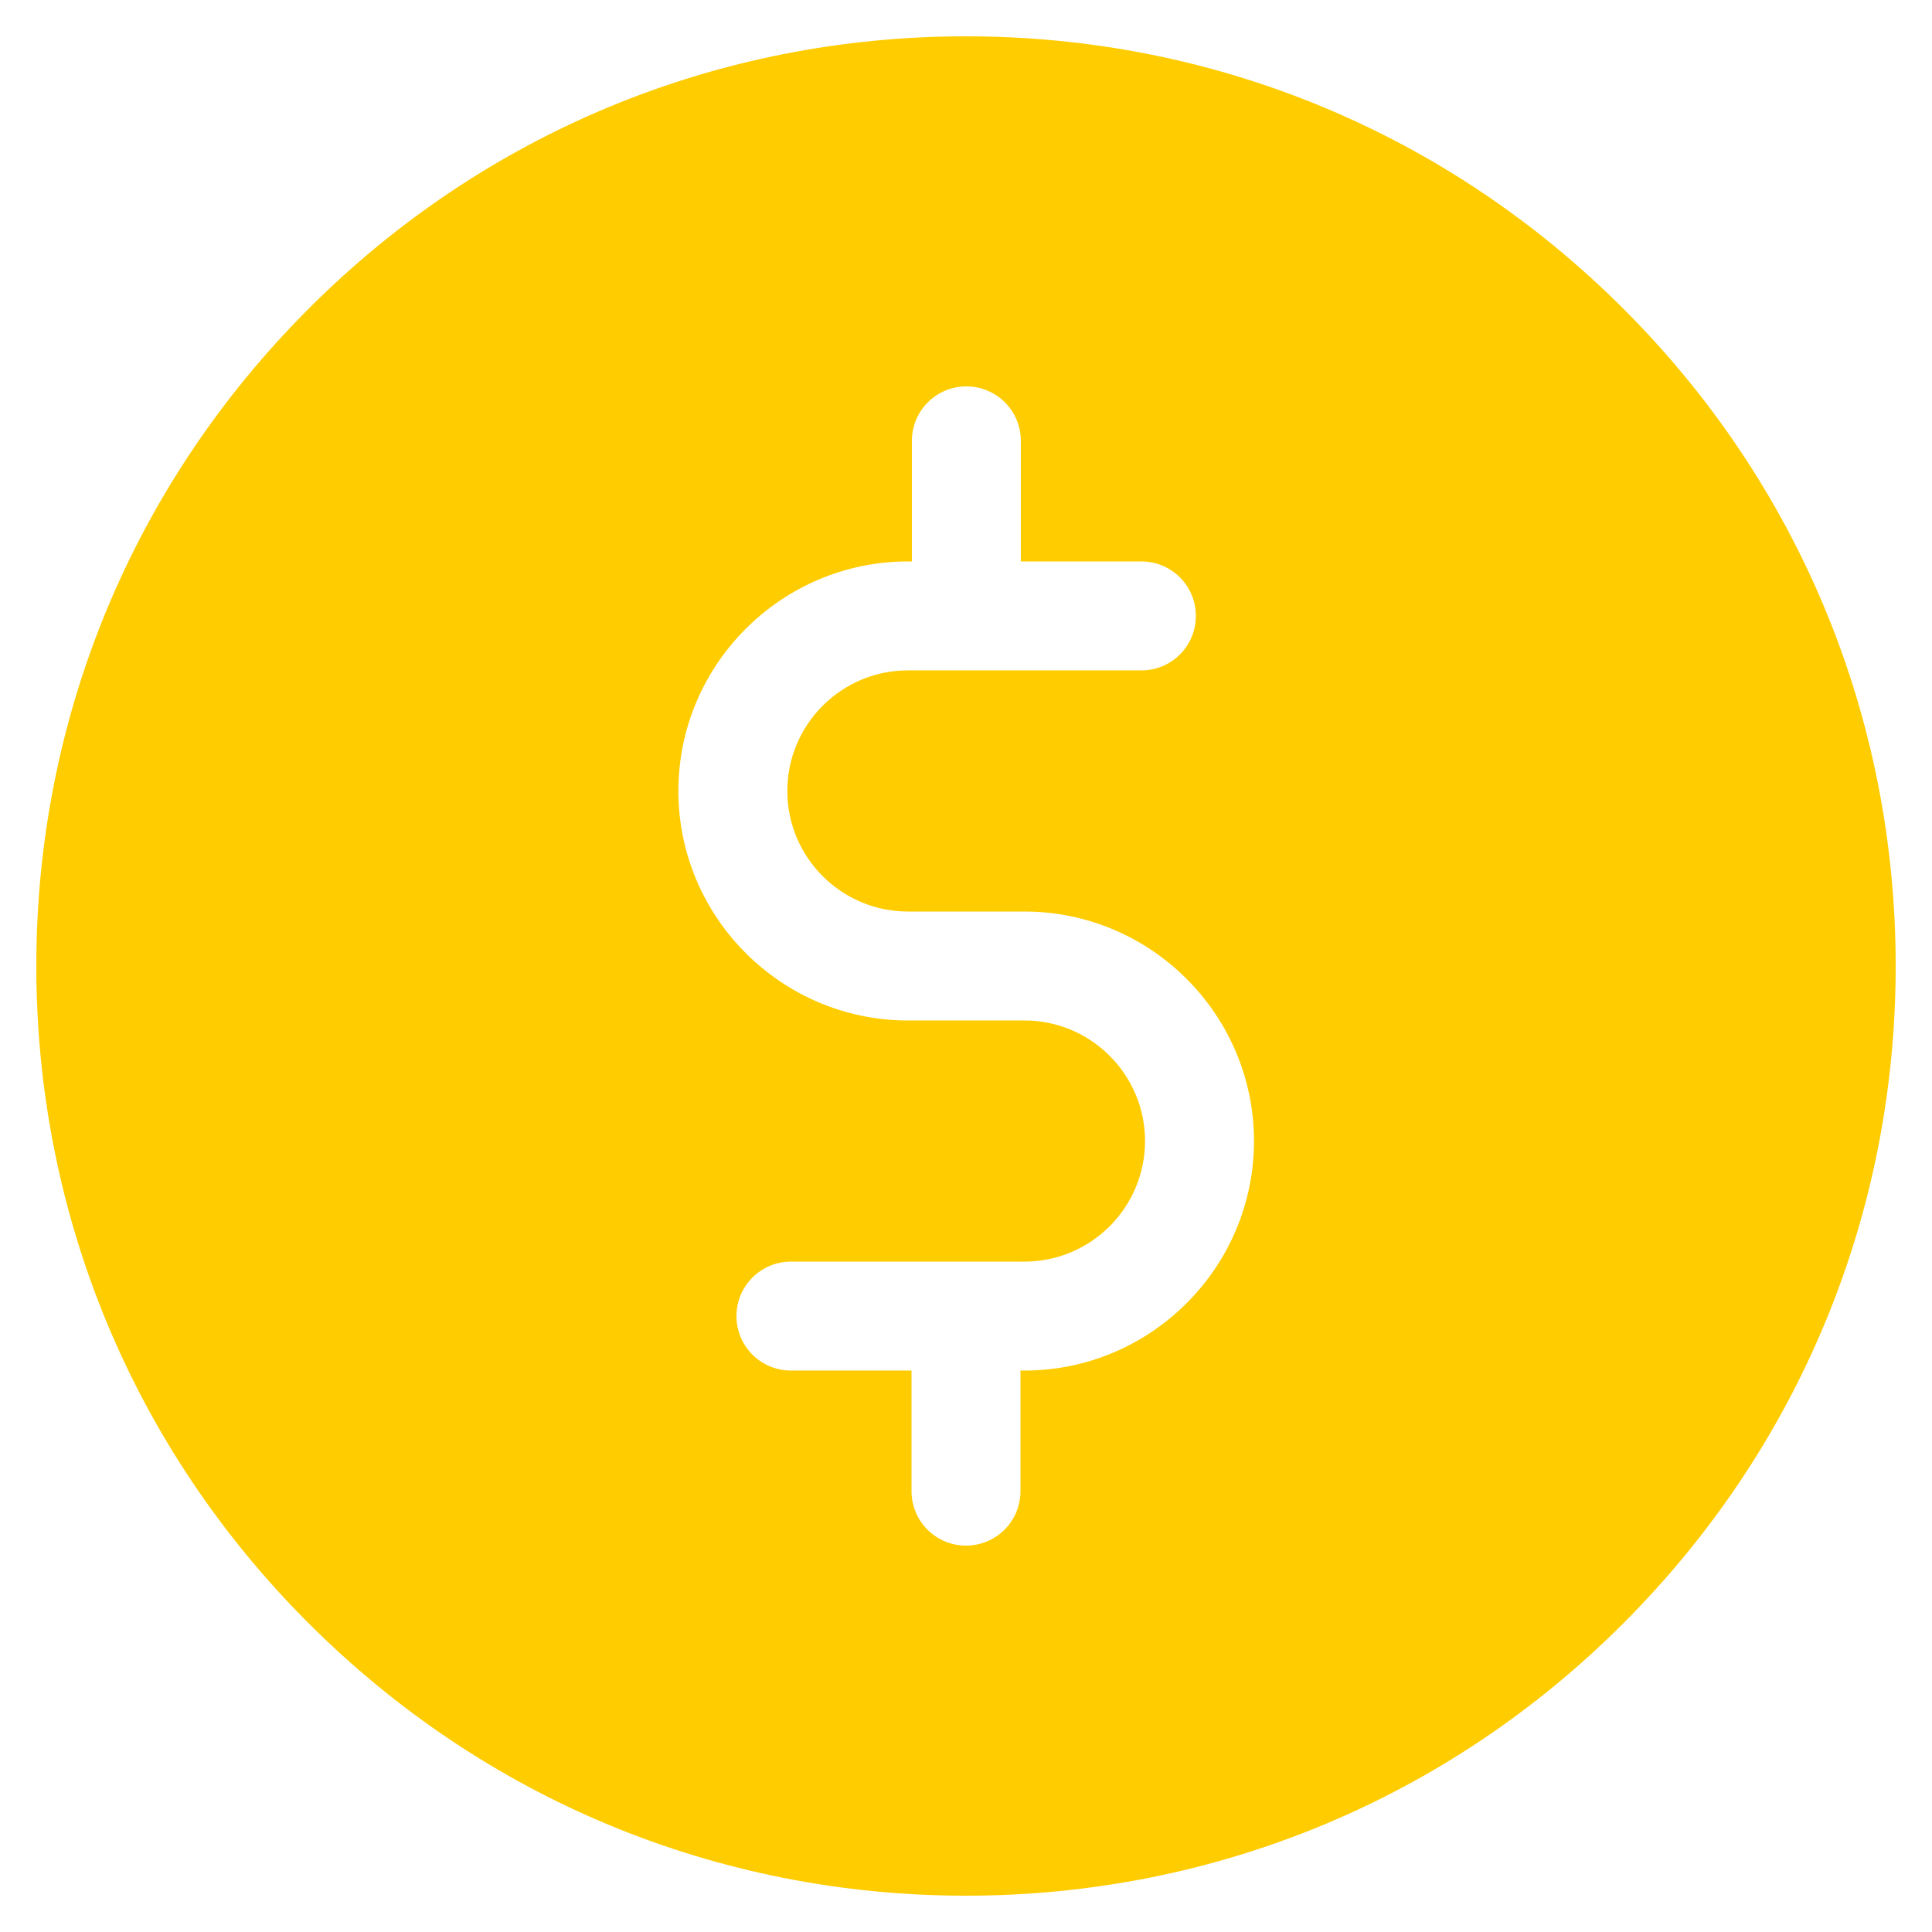 <?xml version="1.0" encoding="utf-8"?>
<!-- Generator: Adobe Illustrator 24.0.2, SVG Export Plug-In . SVG Version: 6.00 Build 0)  -->
<svg version="1.1" id="Capa_1" xmlns="http://www.w3.org/2000/svg" xmlns:xlink="http://www.w3.org/1999/xlink" x="0px" y="0px"
	 viewBox="0 0 532 532" style="enable-background:new 0 0 532 532;" xml:space="preserve">
<style type="text/css">
	.st0{fill:#FFCC00;}
</style>
<g>
	<g>
		<path class="st0" d="M447,85c-48.4-48.4-112.6-75-181-75c-68.4,0-132.7,26.6-181,75c-48.4,48.4-75,112.6-75,181s26.6,132.7,75,181
			c48.4,48.4,112.6,75,181,75c68.4,0,132.7-26.6,181-75c48.4-48.4,75-112.6,75-181S495.4,133.3,447,85z M282.1,377.4H281v33.2
			c0,8.3-6.7,15-15,15c-8.3,0-15-6.7-15-15v-33.2h-33.2c-8.3,0-15-6.7-15-15s6.7-15,15-15h64.3c18.3,0,33.2-14.9,33.2-33.2
			S300.4,281,282.1,281h-32.1c-34.8,0-63.2-28.4-63.2-63.2c0-34.8,28.4-63.2,63.2-63.2h1.1v-33.2c0-8.3,6.7-15,15-15
			c8.3,0,15,6.7,15,15v33.2h33.2c8.3,0,15,6.7,15,15s-6.7,15-15,15h-64.3c-18.3,0-33.2,14.9-33.2,33.2c0,18.3,14.9,33.2,33.2,33.2
			h32.1c34.8,0,63.2,28.4,63.2,63.2S316.9,377.4,282.1,377.4z"/>
	</g>
</g>
</svg>
